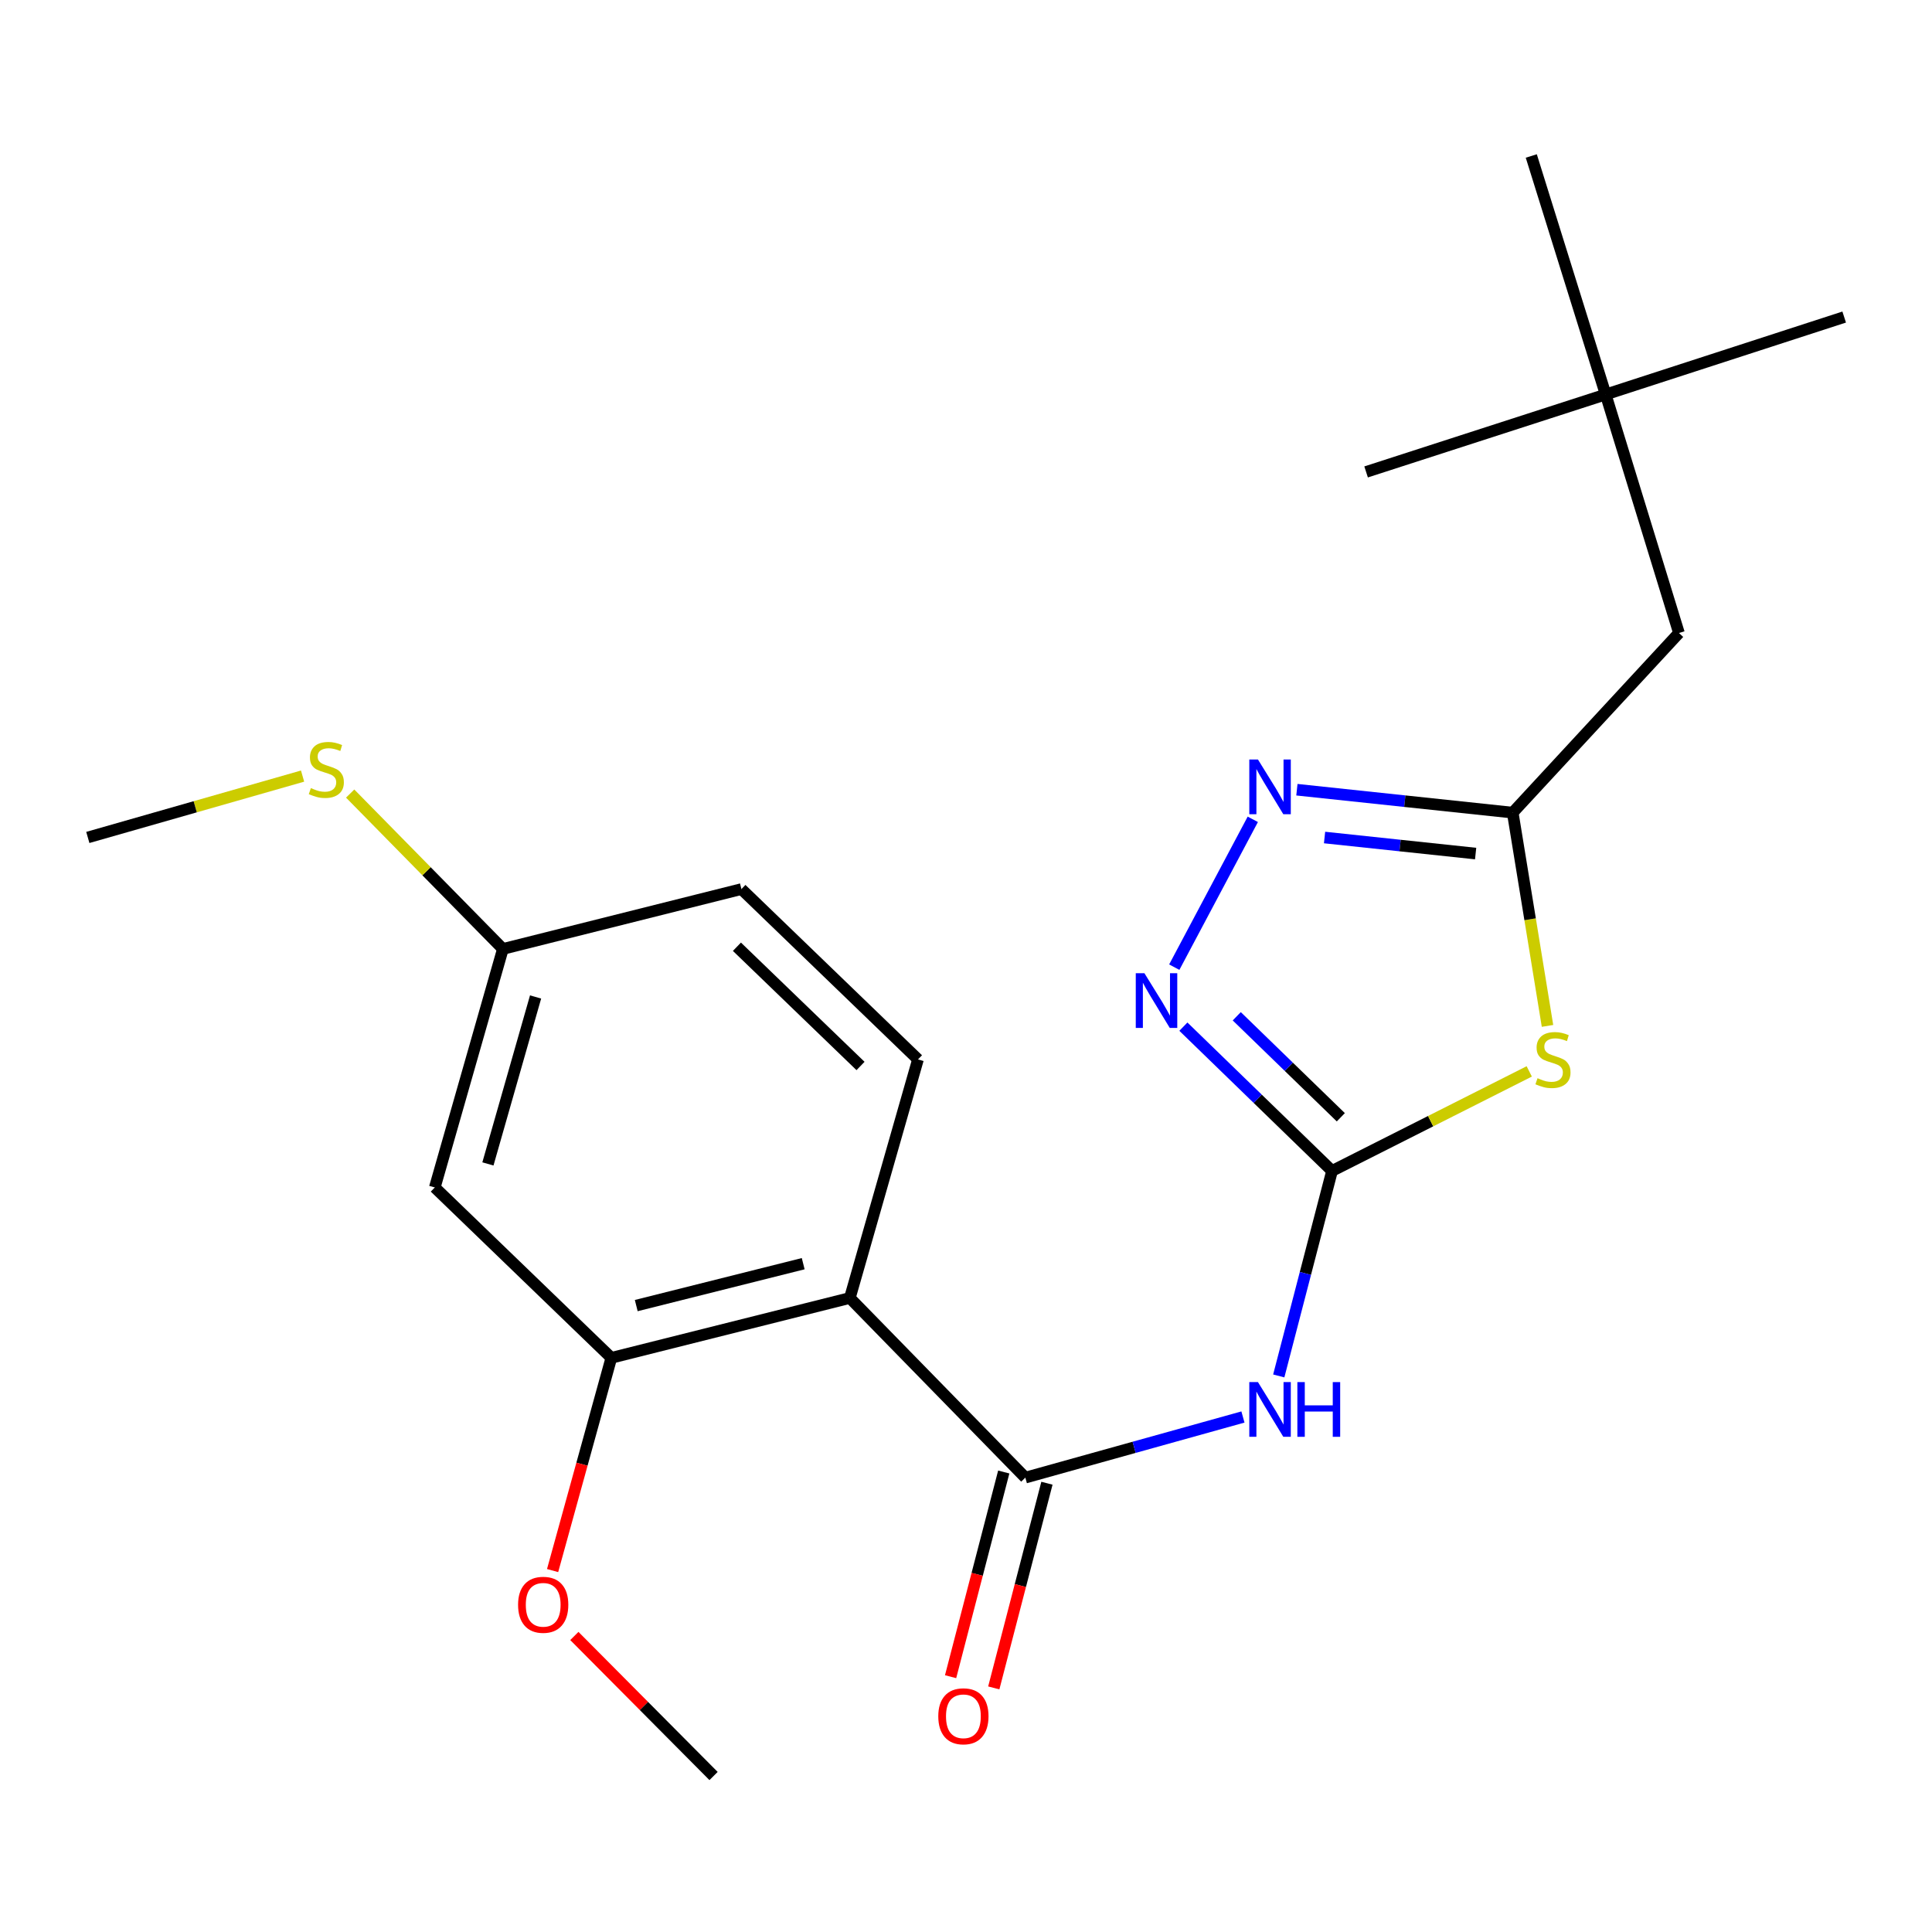 <?xml version='1.0' encoding='iso-8859-1'?>
<svg version='1.1' baseProfile='full'
              xmlns='http://www.w3.org/2000/svg'
                      xmlns:rdkit='http://www.rdkit.org/xml'
                      xmlns:xlink='http://www.w3.org/1999/xlink'
                  xml:space='preserve'
width='1000px' height='1000px' viewBox='0 0 1000 1000'>
<!-- END OF HEADER -->
<rect style='opacity:1.0;fill:#FFFFFF;stroke:none' width='1000' height='1000' x='0' y='0'> </rect>
<path class='bond-0' d='M 689.462,606.067 L 740.499,580.311' style='fill:none;fill-rule:evenodd;stroke:#000000;stroke-width:6px;stroke-linecap:butt;stroke-linejoin:miter;stroke-opacity:1' />
<path class='bond-0' d='M 740.499,580.311 L 791.535,554.555' style='fill:none;fill-rule:evenodd;stroke:#CCCC00;stroke-width:6px;stroke-linecap:butt;stroke-linejoin:miter;stroke-opacity:1' />
<path class='bond-2' d='M 689.462,606.067 L 675.673,659.124' style='fill:none;fill-rule:evenodd;stroke:#000000;stroke-width:6px;stroke-linecap:butt;stroke-linejoin:miter;stroke-opacity:1' />
<path class='bond-2' d='M 675.673,659.124 L 661.883,712.182' style='fill:none;fill-rule:evenodd;stroke:#0000FF;stroke-width:6px;stroke-linecap:butt;stroke-linejoin:miter;stroke-opacity:1' />
<path class='bond-4' d='M 689.462,606.067 L 650.99,568.73' style='fill:none;fill-rule:evenodd;stroke:#000000;stroke-width:6px;stroke-linecap:butt;stroke-linejoin:miter;stroke-opacity:1' />
<path class='bond-4' d='M 650.99,568.73 L 612.517,531.393' style='fill:none;fill-rule:evenodd;stroke:#0000FF;stroke-width:6px;stroke-linecap:butt;stroke-linejoin:miter;stroke-opacity:1' />
<path class='bond-4' d='M 694.004,578.293 L 667.073,552.157' style='fill:none;fill-rule:evenodd;stroke:#000000;stroke-width:6px;stroke-linecap:butt;stroke-linejoin:miter;stroke-opacity:1' />
<path class='bond-4' d='M 667.073,552.157 L 640.143,526.021' style='fill:none;fill-rule:evenodd;stroke:#0000FF;stroke-width:6px;stroke-linecap:butt;stroke-linejoin:miter;stroke-opacity:1' />
<path class='bond-6' d='M 800.986,531.001 L 791.984,475.811' style='fill:none;fill-rule:evenodd;stroke:#CCCC00;stroke-width:6px;stroke-linecap:butt;stroke-linejoin:miter;stroke-opacity:1' />
<path class='bond-6' d='M 791.984,475.811 L 782.981,420.62' style='fill:none;fill-rule:evenodd;stroke:#000000;stroke-width:6px;stroke-linecap:butt;stroke-linejoin:miter;stroke-opacity:1' />
<path class='bond-1' d='M 530.715,764.814 L 587.031,749.126' style='fill:none;fill-rule:evenodd;stroke:#000000;stroke-width:6px;stroke-linecap:butt;stroke-linejoin:miter;stroke-opacity:1' />
<path class='bond-1' d='M 587.031,749.126 L 643.347,733.438' style='fill:none;fill-rule:evenodd;stroke:#0000FF;stroke-width:6px;stroke-linecap:butt;stroke-linejoin:miter;stroke-opacity:1' />
<path class='bond-3' d='M 530.715,764.814 L 439.878,671.834' style='fill:none;fill-rule:evenodd;stroke:#000000;stroke-width:6px;stroke-linecap:butt;stroke-linejoin:miter;stroke-opacity:1' />
<path class='bond-10' d='M 519.539,761.911 L 505.781,814.882' style='fill:none;fill-rule:evenodd;stroke:#000000;stroke-width:6px;stroke-linecap:butt;stroke-linejoin:miter;stroke-opacity:1' />
<path class='bond-10' d='M 505.781,814.882 L 492.024,867.854' style='fill:none;fill-rule:evenodd;stroke:#FF0000;stroke-width:6px;stroke-linecap:butt;stroke-linejoin:miter;stroke-opacity:1' />
<path class='bond-10' d='M 541.892,767.716 L 528.134,820.688' style='fill:none;fill-rule:evenodd;stroke:#000000;stroke-width:6px;stroke-linecap:butt;stroke-linejoin:miter;stroke-opacity:1' />
<path class='bond-10' d='M 528.134,820.688 L 514.376,873.659' style='fill:none;fill-rule:evenodd;stroke:#FF0000;stroke-width:6px;stroke-linecap:butt;stroke-linejoin:miter;stroke-opacity:1' />
<path class='bond-7' d='M 439.878,671.834 L 316.427,702.819' style='fill:none;fill-rule:evenodd;stroke:#000000;stroke-width:6px;stroke-linecap:butt;stroke-linejoin:miter;stroke-opacity:1' />
<path class='bond-7' d='M 415.738,654.082 L 329.322,675.771' style='fill:none;fill-rule:evenodd;stroke:#000000;stroke-width:6px;stroke-linecap:butt;stroke-linejoin:miter;stroke-opacity:1' />
<path class='bond-8' d='M 439.878,671.834 L 475.148,548.357' style='fill:none;fill-rule:evenodd;stroke:#000000;stroke-width:6px;stroke-linecap:butt;stroke-linejoin:miter;stroke-opacity:1' />
<path class='bond-5' d='M 607.798,500.607 L 648.449,424.079' style='fill:none;fill-rule:evenodd;stroke:#0000FF;stroke-width:6px;stroke-linecap:butt;stroke-linejoin:miter;stroke-opacity:1' />
<path class='bond-22' d='M 671.272,408.753 L 727.127,414.687' style='fill:none;fill-rule:evenodd;stroke:#0000FF;stroke-width:6px;stroke-linecap:butt;stroke-linejoin:miter;stroke-opacity:1' />
<path class='bond-22' d='M 727.127,414.687 L 782.981,420.62' style='fill:none;fill-rule:evenodd;stroke:#000000;stroke-width:6px;stroke-linecap:butt;stroke-linejoin:miter;stroke-opacity:1' />
<path class='bond-22' d='M 685.589,433.498 L 724.687,437.652' style='fill:none;fill-rule:evenodd;stroke:#0000FF;stroke-width:6px;stroke-linecap:butt;stroke-linejoin:miter;stroke-opacity:1' />
<path class='bond-22' d='M 724.687,437.652 L 763.785,441.805' style='fill:none;fill-rule:evenodd;stroke:#000000;stroke-width:6px;stroke-linecap:butt;stroke-linejoin:miter;stroke-opacity:1' />
<path class='bond-11' d='M 782.981,420.62 L 869.02,327.64' style='fill:none;fill-rule:evenodd;stroke:#000000;stroke-width:6px;stroke-linecap:butt;stroke-linejoin:miter;stroke-opacity:1' />
<path class='bond-9' d='M 316.427,702.819 L 225.051,614.624' style='fill:none;fill-rule:evenodd;stroke:#000000;stroke-width:6px;stroke-linecap:butt;stroke-linejoin:miter;stroke-opacity:1' />
<path class='bond-15' d='M 316.427,702.819 L 301.226,757.87' style='fill:none;fill-rule:evenodd;stroke:#000000;stroke-width:6px;stroke-linecap:butt;stroke-linejoin:miter;stroke-opacity:1' />
<path class='bond-15' d='M 301.226,757.87 L 286.025,812.922' style='fill:none;fill-rule:evenodd;stroke:#FF0000;stroke-width:6px;stroke-linecap:butt;stroke-linejoin:miter;stroke-opacity:1' />
<path class='bond-14' d='M 475.148,548.357 L 383.759,460.188' style='fill:none;fill-rule:evenodd;stroke:#000000;stroke-width:6px;stroke-linecap:butt;stroke-linejoin:miter;stroke-opacity:1' />
<path class='bond-14' d='M 445.405,551.752 L 381.433,490.034' style='fill:none;fill-rule:evenodd;stroke:#000000;stroke-width:6px;stroke-linecap:butt;stroke-linejoin:miter;stroke-opacity:1' />
<path class='bond-23' d='M 225.051,614.624 L 260.295,491.173' style='fill:none;fill-rule:evenodd;stroke:#000000;stroke-width:6px;stroke-linecap:butt;stroke-linejoin:miter;stroke-opacity:1' />
<path class='bond-23' d='M 252.544,602.446 L 277.215,516.03' style='fill:none;fill-rule:evenodd;stroke:#000000;stroke-width:6px;stroke-linecap:butt;stroke-linejoin:miter;stroke-opacity:1' />
<path class='bond-12' d='M 869.02,327.64 L 831.094,204.176' style='fill:none;fill-rule:evenodd;stroke:#000000;stroke-width:6px;stroke-linecap:butt;stroke-linejoin:miter;stroke-opacity:1' />
<path class='bond-17' d='M 831.094,204.176 L 792.591,80.737' style='fill:none;fill-rule:evenodd;stroke:#000000;stroke-width:6px;stroke-linecap:butt;stroke-linejoin:miter;stroke-opacity:1' />
<path class='bond-18' d='M 831.094,204.176 L 707.091,244.27' style='fill:none;fill-rule:evenodd;stroke:#000000;stroke-width:6px;stroke-linecap:butt;stroke-linejoin:miter;stroke-opacity:1' />
<path class='bond-19' d='M 831.094,204.176 L 954.545,164.107' style='fill:none;fill-rule:evenodd;stroke:#000000;stroke-width:6px;stroke-linecap:butt;stroke-linejoin:miter;stroke-opacity:1' />
<path class='bond-13' d='M 260.295,491.173 L 383.759,460.188' style='fill:none;fill-rule:evenodd;stroke:#000000;stroke-width:6px;stroke-linecap:butt;stroke-linejoin:miter;stroke-opacity:1' />
<path class='bond-16' d='M 260.295,491.173 L 220.77,450.96' style='fill:none;fill-rule:evenodd;stroke:#000000;stroke-width:6px;stroke-linecap:butt;stroke-linejoin:miter;stroke-opacity:1' />
<path class='bond-16' d='M 220.77,450.96 L 181.245,410.747' style='fill:none;fill-rule:evenodd;stroke:#CCCC00;stroke-width:6px;stroke-linecap:butt;stroke-linejoin:miter;stroke-opacity:1' />
<path class='bond-21' d='M 297.284,846.778 L 333.311,883.021' style='fill:none;fill-rule:evenodd;stroke:#FF0000;stroke-width:6px;stroke-linecap:butt;stroke-linejoin:miter;stroke-opacity:1' />
<path class='bond-21' d='M 333.311,883.021 L 369.338,919.263' style='fill:none;fill-rule:evenodd;stroke:#000000;stroke-width:6px;stroke-linecap:butt;stroke-linejoin:miter;stroke-opacity:1' />
<path class='bond-20' d='M 156.616,401.704 L 101.035,417.584' style='fill:none;fill-rule:evenodd;stroke:#CCCC00;stroke-width:6px;stroke-linecap:butt;stroke-linejoin:miter;stroke-opacity:1' />
<path class='bond-20' d='M 101.035,417.584 L 45.455,433.463' style='fill:none;fill-rule:evenodd;stroke:#000000;stroke-width:6px;stroke-linecap:butt;stroke-linejoin:miter;stroke-opacity:1' />
<path  class='atom-1' d='M 795.817 558.077
Q 796.137 558.197, 797.457 558.757
Q 798.777 559.317, 800.217 559.677
Q 801.697 559.997, 803.137 559.997
Q 805.817 559.997, 807.377 558.717
Q 808.937 557.397, 808.937 555.117
Q 808.937 553.557, 808.137 552.597
Q 807.377 551.637, 806.177 551.117
Q 804.977 550.597, 802.977 549.997
Q 800.457 549.237, 798.937 548.517
Q 797.457 547.797, 796.377 546.277
Q 795.337 544.757, 795.337 542.197
Q 795.337 538.637, 797.737 536.437
Q 800.177 534.237, 804.977 534.237
Q 808.257 534.237, 811.977 535.797
L 811.057 538.877
Q 807.657 537.477, 805.097 537.477
Q 802.337 537.477, 800.817 538.637
Q 799.297 539.757, 799.337 541.717
Q 799.337 543.237, 800.097 544.157
Q 800.897 545.077, 802.017 545.597
Q 803.177 546.117, 805.097 546.717
Q 807.657 547.517, 809.177 548.317
Q 810.697 549.117, 811.777 550.757
Q 812.897 552.357, 812.897 555.117
Q 812.897 559.037, 810.257 561.157
Q 807.657 563.237, 803.297 563.237
Q 800.777 563.237, 798.857 562.677
Q 796.977 562.157, 794.737 561.237
L 795.817 558.077
' fill='#CCCC00'/>
<path  class='atom-3' d='M 651.114 715.371
L 660.394 730.371
Q 661.314 731.851, 662.794 734.531
Q 664.274 737.211, 664.354 737.371
L 664.354 715.371
L 668.114 715.371
L 668.114 743.691
L 664.234 743.691
L 654.274 727.291
Q 653.114 725.371, 651.874 723.171
Q 650.674 720.971, 650.314 720.291
L 650.314 743.691
L 646.634 743.691
L 646.634 715.371
L 651.114 715.371
' fill='#0000FF'/>
<path  class='atom-3' d='M 671.514 715.371
L 675.354 715.371
L 675.354 727.411
L 689.834 727.411
L 689.834 715.371
L 693.674 715.371
L 693.674 743.691
L 689.834 743.691
L 689.834 730.611
L 675.354 730.611
L 675.354 743.691
L 671.514 743.691
L 671.514 715.371
' fill='#0000FF'/>
<path  class='atom-5' d='M 592.352 503.738
L 601.632 518.738
Q 602.552 520.218, 604.032 522.898
Q 605.512 525.578, 605.592 525.738
L 605.592 503.738
L 609.352 503.738
L 609.352 532.058
L 605.472 532.058
L 595.512 515.658
Q 594.352 513.738, 593.112 511.538
Q 591.912 509.338, 591.552 508.658
L 591.552 532.058
L 587.872 532.058
L 587.872 503.738
L 592.352 503.738
' fill='#0000FF'/>
<path  class='atom-6' d='M 651.114 393.117
L 660.394 408.117
Q 661.314 409.597, 662.794 412.277
Q 664.274 414.957, 664.354 415.117
L 664.354 393.117
L 668.114 393.117
L 668.114 421.437
L 664.234 421.437
L 654.274 405.037
Q 653.114 403.117, 651.874 400.917
Q 650.674 398.717, 650.314 398.037
L 650.314 421.437
L 646.634 421.437
L 646.634 393.117
L 651.114 393.117
' fill='#0000FF'/>
<path  class='atom-11' d='M 485.653 888.345
Q 485.653 881.545, 489.013 877.745
Q 492.373 873.945, 498.653 873.945
Q 504.933 873.945, 508.293 877.745
Q 511.653 881.545, 511.653 888.345
Q 511.653 895.225, 508.253 899.145
Q 504.853 903.025, 498.653 903.025
Q 492.413 903.025, 489.013 899.145
Q 485.653 895.265, 485.653 888.345
M 498.653 899.825
Q 502.973 899.825, 505.293 896.945
Q 507.653 894.025, 507.653 888.345
Q 507.653 882.785, 505.293 879.985
Q 502.973 877.145, 498.653 877.145
Q 494.333 877.145, 491.973 879.945
Q 489.653 882.745, 489.653 888.345
Q 489.653 894.065, 491.973 896.945
Q 494.333 899.825, 498.653 899.825
' fill='#FF0000'/>
<path  class='atom-16' d='M 268.157 830.635
Q 268.157 823.835, 271.517 820.035
Q 274.877 816.235, 281.157 816.235
Q 287.437 816.235, 290.797 820.035
Q 294.157 823.835, 294.157 830.635
Q 294.157 837.515, 290.757 841.435
Q 287.357 845.315, 281.157 845.315
Q 274.917 845.315, 271.517 841.435
Q 268.157 837.555, 268.157 830.635
M 281.157 842.115
Q 285.477 842.115, 287.797 839.235
Q 290.157 836.315, 290.157 830.635
Q 290.157 825.075, 287.797 822.275
Q 285.477 819.435, 281.157 819.435
Q 276.837 819.435, 274.477 822.235
Q 272.157 825.035, 272.157 830.635
Q 272.157 836.355, 274.477 839.235
Q 276.837 842.115, 281.157 842.115
' fill='#FF0000'/>
<path  class='atom-17' d='M 160.906 407.913
Q 161.226 408.033, 162.546 408.593
Q 163.866 409.153, 165.306 409.513
Q 166.786 409.833, 168.226 409.833
Q 170.906 409.833, 172.466 408.553
Q 174.026 407.233, 174.026 404.953
Q 174.026 403.393, 173.226 402.433
Q 172.466 401.473, 171.266 400.953
Q 170.066 400.433, 168.066 399.833
Q 165.546 399.073, 164.026 398.353
Q 162.546 397.633, 161.466 396.113
Q 160.426 394.593, 160.426 392.033
Q 160.426 388.473, 162.826 386.273
Q 165.266 384.073, 170.066 384.073
Q 173.346 384.073, 177.066 385.633
L 176.146 388.713
Q 172.746 387.313, 170.186 387.313
Q 167.426 387.313, 165.906 388.473
Q 164.386 389.593, 164.426 391.553
Q 164.426 393.073, 165.186 393.993
Q 165.986 394.913, 167.106 395.433
Q 168.266 395.953, 170.186 396.553
Q 172.746 397.353, 174.266 398.153
Q 175.786 398.953, 176.866 400.593
Q 177.986 402.193, 177.986 404.953
Q 177.986 408.873, 175.346 410.993
Q 172.746 413.073, 168.386 413.073
Q 165.866 413.073, 163.946 412.513
Q 162.066 411.993, 159.826 411.073
L 160.906 407.913
' fill='#CCCC00'/>
</svg>
